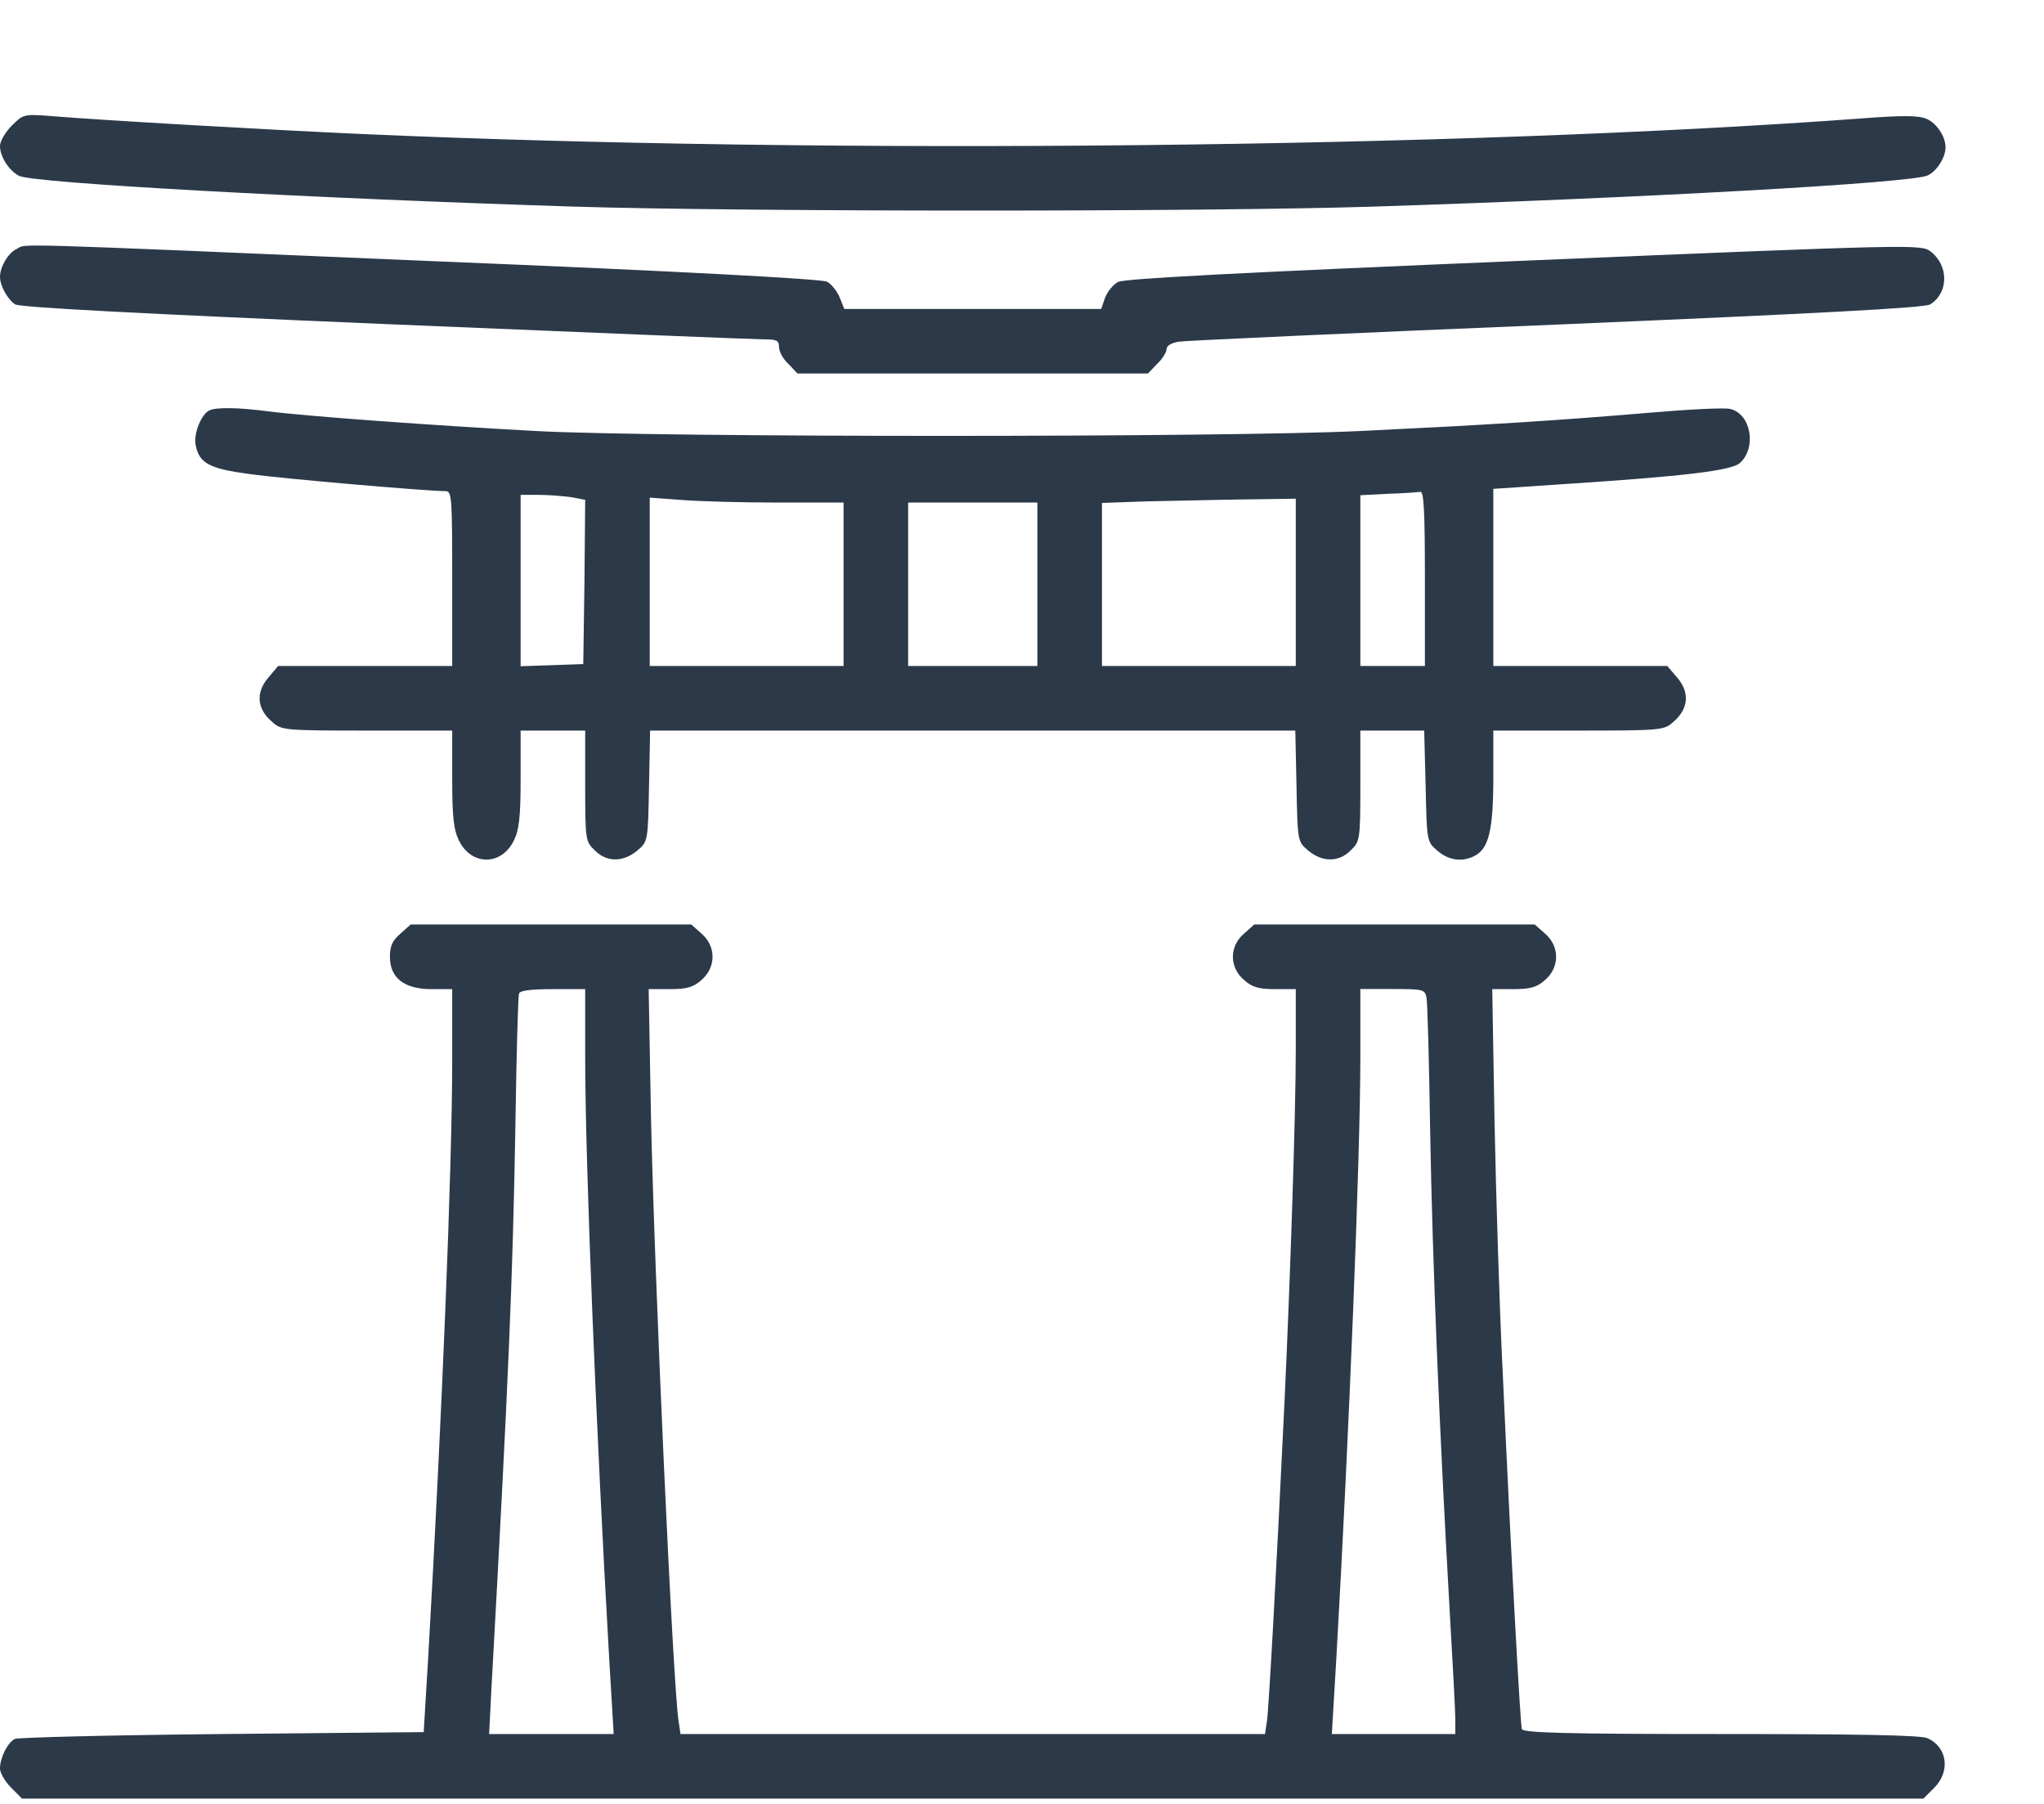 <svg width="17" height="15" viewBox="0 0 17 15" fill="none" xmlns="http://www.w3.org/2000/svg">
<path d="M0.098 1.045C0.044 1.098 0 1.174 0 1.215C0 1.301 0.073 1.418 0.158 1.462C0.269 1.522 2.563 1.648 4.772 1.718C6.216 1.762 10.04 1.762 11.424 1.718C13.687 1.645 15.896 1.522 16.032 1.459C16.108 1.424 16.181 1.31 16.181 1.225C16.181 1.133 16.105 1.023 16.023 0.988C15.956 0.959 15.817 0.959 15.479 0.985C12.148 1.231 6.915 1.288 3.002 1.114C2.222 1.079 0.85 1 0.436 0.966C0.196 0.947 0.193 0.95 0.098 1.045Z" fill="#2C3949"/>
<path d="M0.139 2.07C0.07 2.101 0 2.218 0 2.301C0 2.376 0.063 2.49 0.126 2.531C0.168 2.556 1.138 2.607 3.211 2.695C4.873 2.765 6.289 2.822 6.355 2.822C6.46 2.822 6.479 2.831 6.479 2.885C6.479 2.923 6.513 2.986 6.558 3.027L6.633 3.106H8.09H9.547L9.623 3.027C9.667 2.986 9.702 2.929 9.702 2.904C9.702 2.876 9.74 2.851 9.806 2.841C9.86 2.832 11.276 2.768 12.948 2.699C15.109 2.607 16.01 2.56 16.054 2.531C16.209 2.433 16.209 2.206 16.054 2.089C15.975 2.032 15.909 2.032 12.673 2.168C10.334 2.266 9.348 2.316 9.298 2.345C9.257 2.367 9.209 2.427 9.19 2.478L9.159 2.569H8.09H7.022L6.984 2.474C6.962 2.421 6.915 2.361 6.877 2.342C6.833 2.32 5.673 2.256 3.587 2.171C-0.047 2.016 0.228 2.026 0.139 2.07Z" fill="#2C3949"/>
<path d="M1.745 3.411C1.675 3.439 1.606 3.61 1.628 3.705C1.659 3.853 1.741 3.897 2.076 3.942C2.345 3.98 3.552 4.084 3.707 4.084C3.758 4.084 3.761 4.141 3.761 4.811V5.538H3.037H2.313L2.228 5.639C2.127 5.759 2.136 5.895 2.263 6.002C2.339 6.072 2.361 6.075 3.053 6.075H3.761V6.476C3.761 6.798 3.774 6.903 3.818 6.991C3.922 7.2 4.169 7.2 4.273 6.991C4.317 6.903 4.33 6.798 4.33 6.476V6.075H4.598H4.867V6.533C4.867 6.982 4.87 6.998 4.946 7.07C5.044 7.171 5.183 7.171 5.3 7.073C5.389 6.998 5.389 6.998 5.398 6.536L5.407 6.075H8.09H10.773L10.783 6.536C10.792 6.998 10.792 6.998 10.881 7.073C10.998 7.171 11.137 7.171 11.235 7.07C11.31 6.998 11.314 6.982 11.314 6.533V6.075H11.579H11.845L11.857 6.536C11.867 6.998 11.867 6.998 11.955 7.074C12.05 7.156 12.164 7.171 12.268 7.115C12.382 7.055 12.42 6.897 12.42 6.47V6.075H13.128C13.82 6.075 13.842 6.072 13.918 6.002C14.044 5.895 14.054 5.759 13.953 5.639L13.867 5.538H13.143H12.42V4.801V4.065L13.03 4.024C14.009 3.96 14.401 3.913 14.471 3.85C14.613 3.72 14.562 3.442 14.392 3.401C14.348 3.388 14.038 3.404 13.706 3.433C12.925 3.499 12.35 3.534 11.314 3.584C10.182 3.638 5.467 3.638 4.456 3.584C3.587 3.537 2.544 3.461 2.228 3.42C1.988 3.389 1.808 3.385 1.745 3.411ZM11.851 4.811V5.538H11.582H11.314V4.826V4.118L11.544 4.106C11.668 4.103 11.791 4.093 11.813 4.09C11.842 4.084 11.851 4.248 11.851 4.811ZM4.75 4.134L4.867 4.156L4.861 4.839L4.851 5.522L4.592 5.531L4.33 5.54V4.826V4.115H4.481C4.564 4.115 4.684 4.125 4.75 4.134ZM6.472 4.179H7.016V4.858V5.538H6.21H5.404V4.839V4.138L5.666 4.157C5.809 4.169 6.172 4.179 6.472 4.179ZM10.777 4.842V5.538H9.971H9.165V4.858V4.182L9.538 4.169C9.74 4.166 10.104 4.156 10.344 4.153L10.777 4.147V4.842ZM8.628 4.858V5.538H8.09H7.553V4.858V4.179H8.09H8.628V4.858Z" fill="#2C3949"/>
<path d="M3.331 7.763C3.265 7.82 3.243 7.864 3.243 7.956C3.243 8.133 3.363 8.225 3.59 8.225H3.761V8.816C3.761 9.707 3.675 11.796 3.562 13.771L3.524 14.403L1.849 14.419C0.926 14.428 0.152 14.447 0.123 14.46C0.063 14.491 0 14.615 0 14.706C0 14.741 0.041 14.814 0.092 14.864L0.183 14.956H8.09H15.997L16.089 14.864C16.222 14.729 16.197 14.529 16.032 14.454C15.982 14.428 15.451 14.419 14.313 14.419C13.027 14.419 12.67 14.409 12.657 14.378C12.644 14.333 12.565 12.902 12.499 11.432C12.471 10.876 12.442 9.928 12.43 9.321L12.411 8.225H12.588C12.726 8.225 12.784 8.209 12.85 8.149C12.973 8.044 12.973 7.868 12.85 7.763L12.764 7.687H11.598H10.432L10.347 7.763C10.223 7.868 10.223 8.044 10.347 8.149C10.413 8.209 10.47 8.225 10.606 8.225H10.777V8.721C10.777 9.258 10.732 10.614 10.682 11.685C10.613 13.12 10.552 14.22 10.537 14.314L10.521 14.419H8.09H5.66L5.644 14.314C5.597 14.021 5.442 10.611 5.414 9.274L5.395 8.225H5.572C5.711 8.225 5.768 8.209 5.834 8.149C5.957 8.044 5.957 7.868 5.834 7.763L5.749 7.687H4.583H3.416L3.331 7.763ZM4.867 8.8C4.867 9.656 4.959 11.919 5.066 13.78L5.104 14.419H4.586H4.068L4.087 14.046C4.232 11.435 4.264 10.626 4.286 9.394C4.295 8.793 4.308 8.285 4.317 8.262C4.324 8.237 4.409 8.225 4.599 8.225H4.867V8.8H4.867ZM11.864 8.294C11.873 8.335 11.886 8.844 11.895 9.425C11.914 10.49 11.971 11.884 12.056 13.376C12.082 13.818 12.104 14.235 12.104 14.299V14.419H11.589H11.077L11.115 13.777C11.219 11.957 11.314 9.621 11.314 8.784V8.224H11.582C11.835 8.224 11.851 8.228 11.864 8.294Z" fill="#2C3949"/>
</svg>
